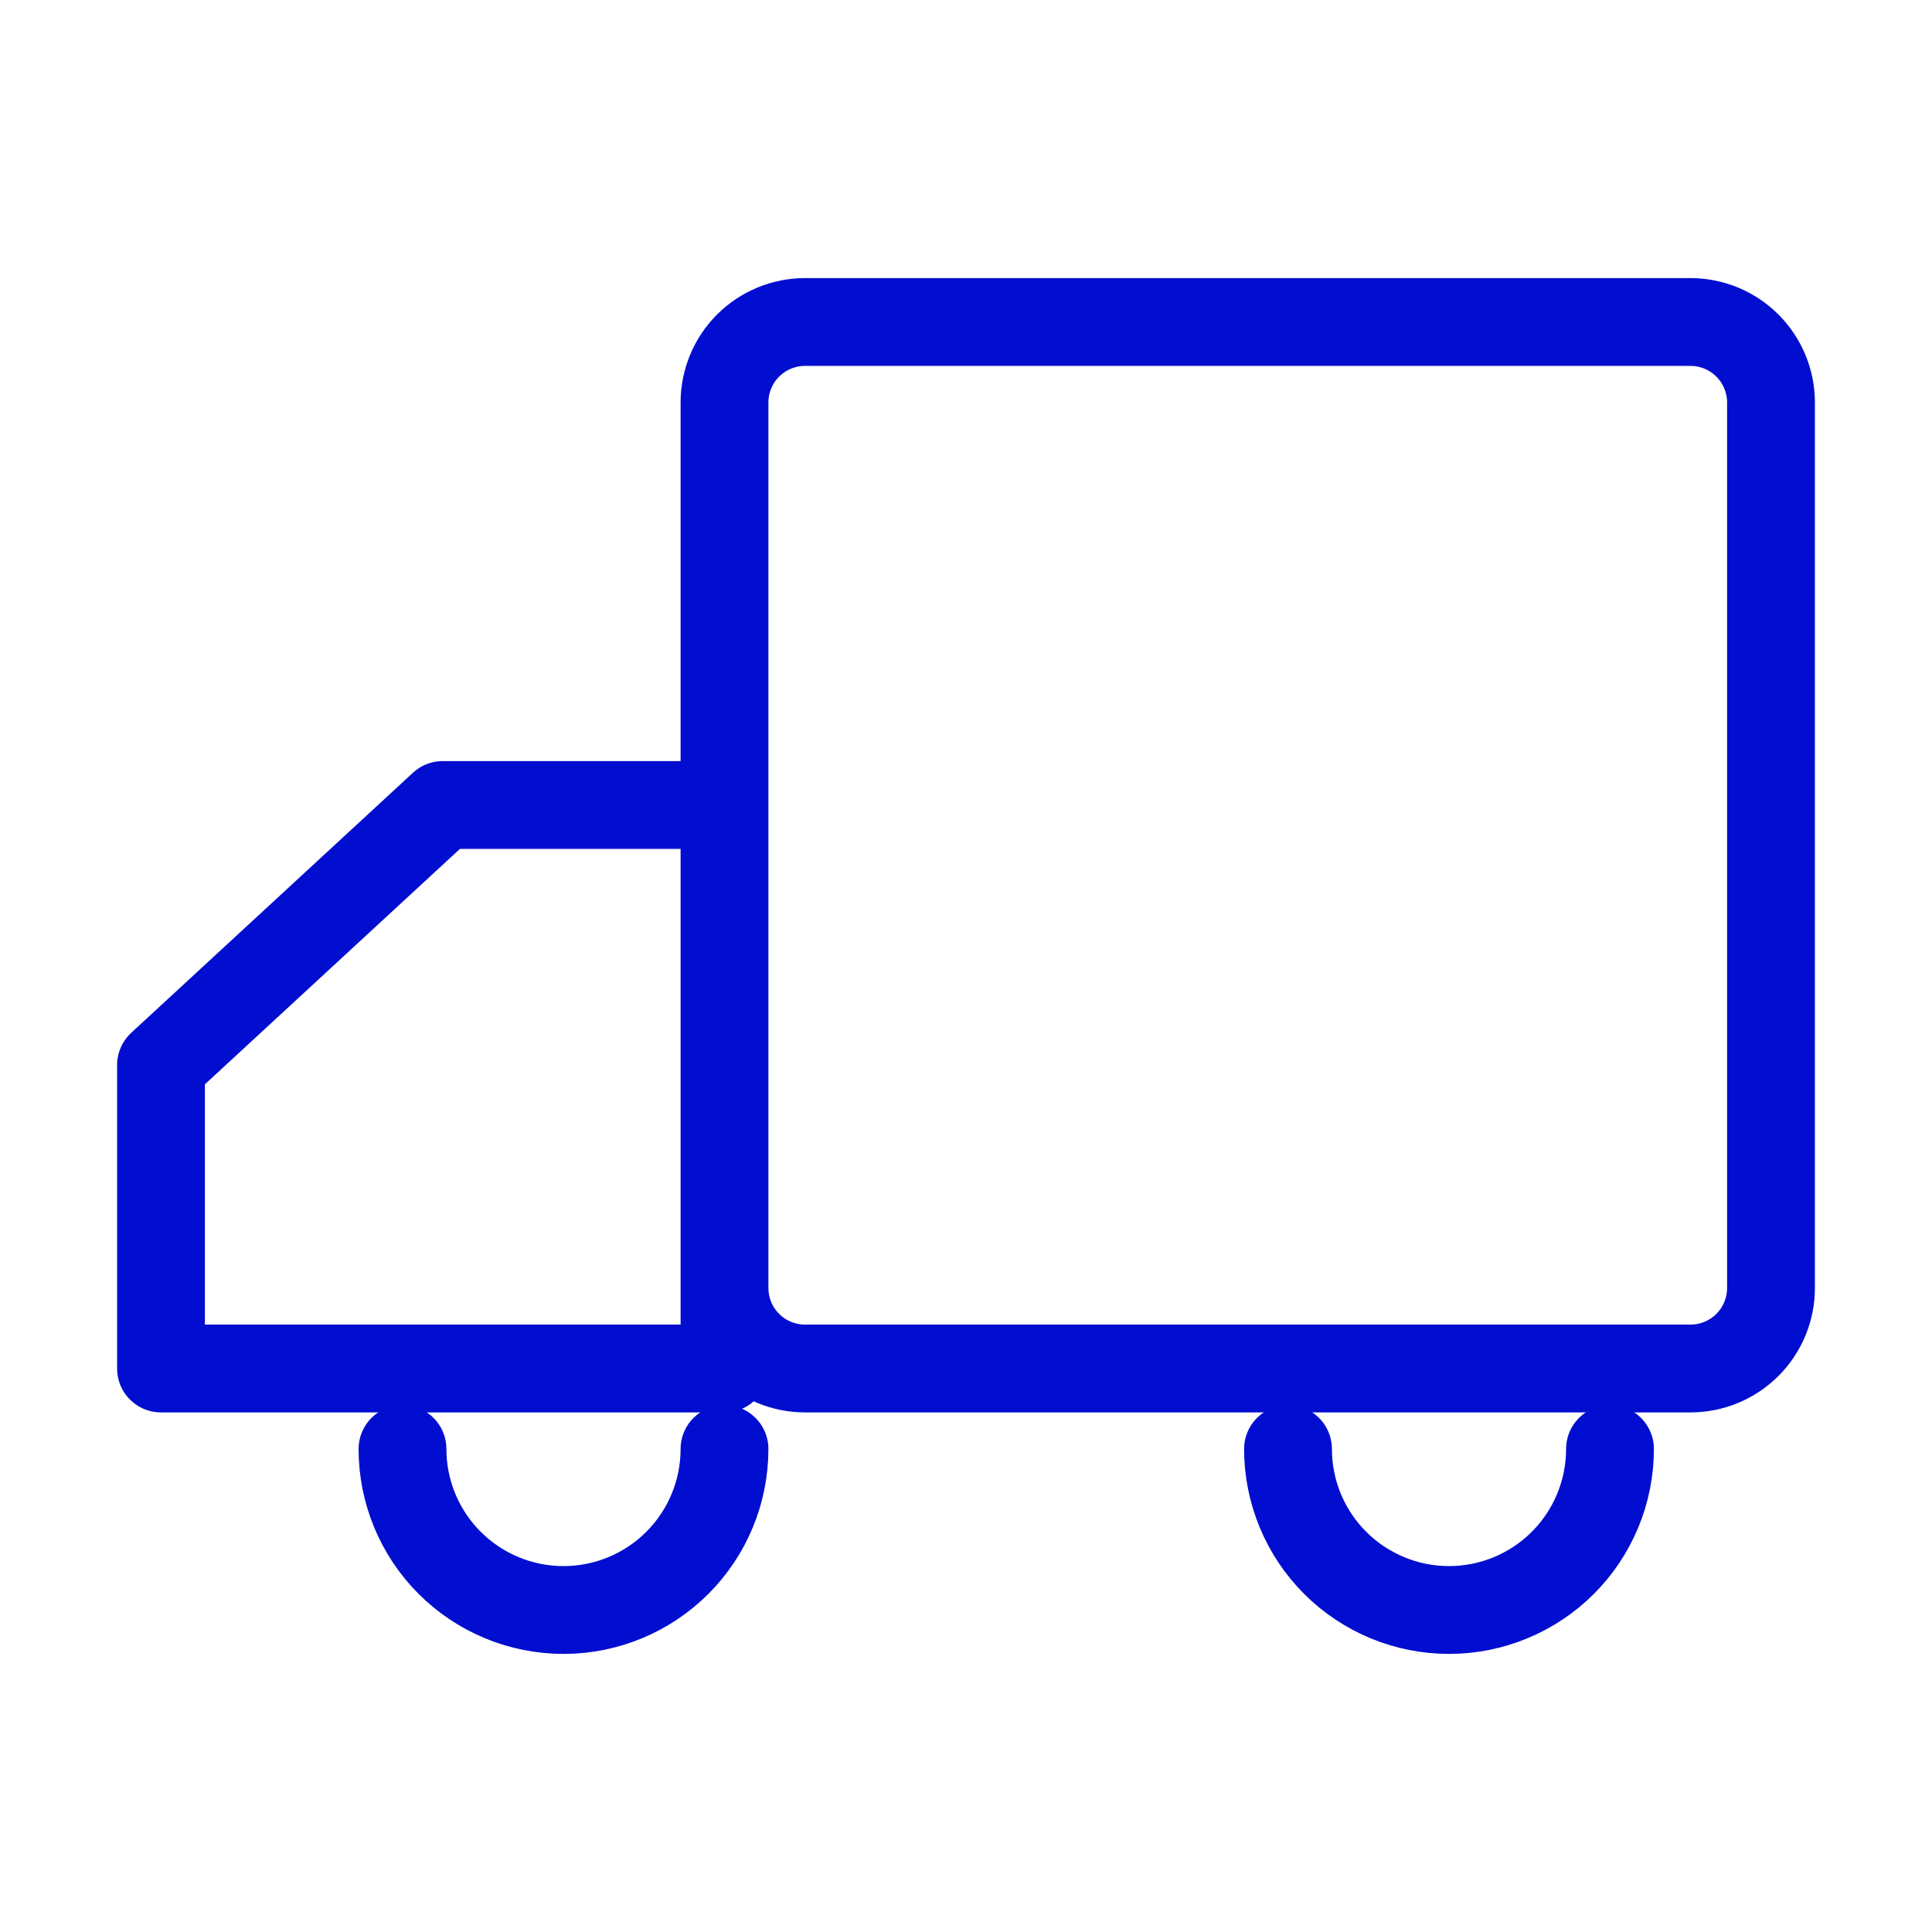 <?xml version="1.0" encoding="UTF-8"?>
<svg xmlns="http://www.w3.org/2000/svg" width="66" height="66" viewBox="0 0 66 66" fill="none">
  <path d="M57.75 11H27.5C26.771 11 26.071 11.29 25.555 11.806C25.04 12.321 24.75 13.021 24.75 13.75V44C24.75 44.729 25.04 45.429 25.555 45.944C26.071 46.46 26.771 46.75 27.5 46.75H57.75C58.479 46.75 59.179 46.46 59.694 45.944C60.21 45.429 60.5 44.729 60.5 44V13.75C60.5 13.021 60.21 12.321 59.694 11.806C59.179 11.29 58.479 11 57.75 11ZM5.5 46.75H24.75V27.5H15.125L5.5 36.385V46.75Z" stroke="#010ED0" stroke-width="3" stroke-linejoin="round"></path>
  <path d="M24.75 49.5C24.75 50.959 24.171 52.358 23.139 53.389C22.108 54.42 20.709 55 19.25 55C17.791 55 16.392 54.42 15.361 53.389C14.329 52.358 13.75 50.959 13.75 49.5M55 49.5C55 50.959 54.42 52.358 53.389 53.389C52.358 54.42 50.959 55 49.5 55C48.041 55 46.642 54.42 45.611 53.389C44.58 52.358 44 50.959 44 49.5" stroke="#010ED0" stroke-width="3" stroke-linecap="round" stroke-linejoin="round"></path>
</svg>
